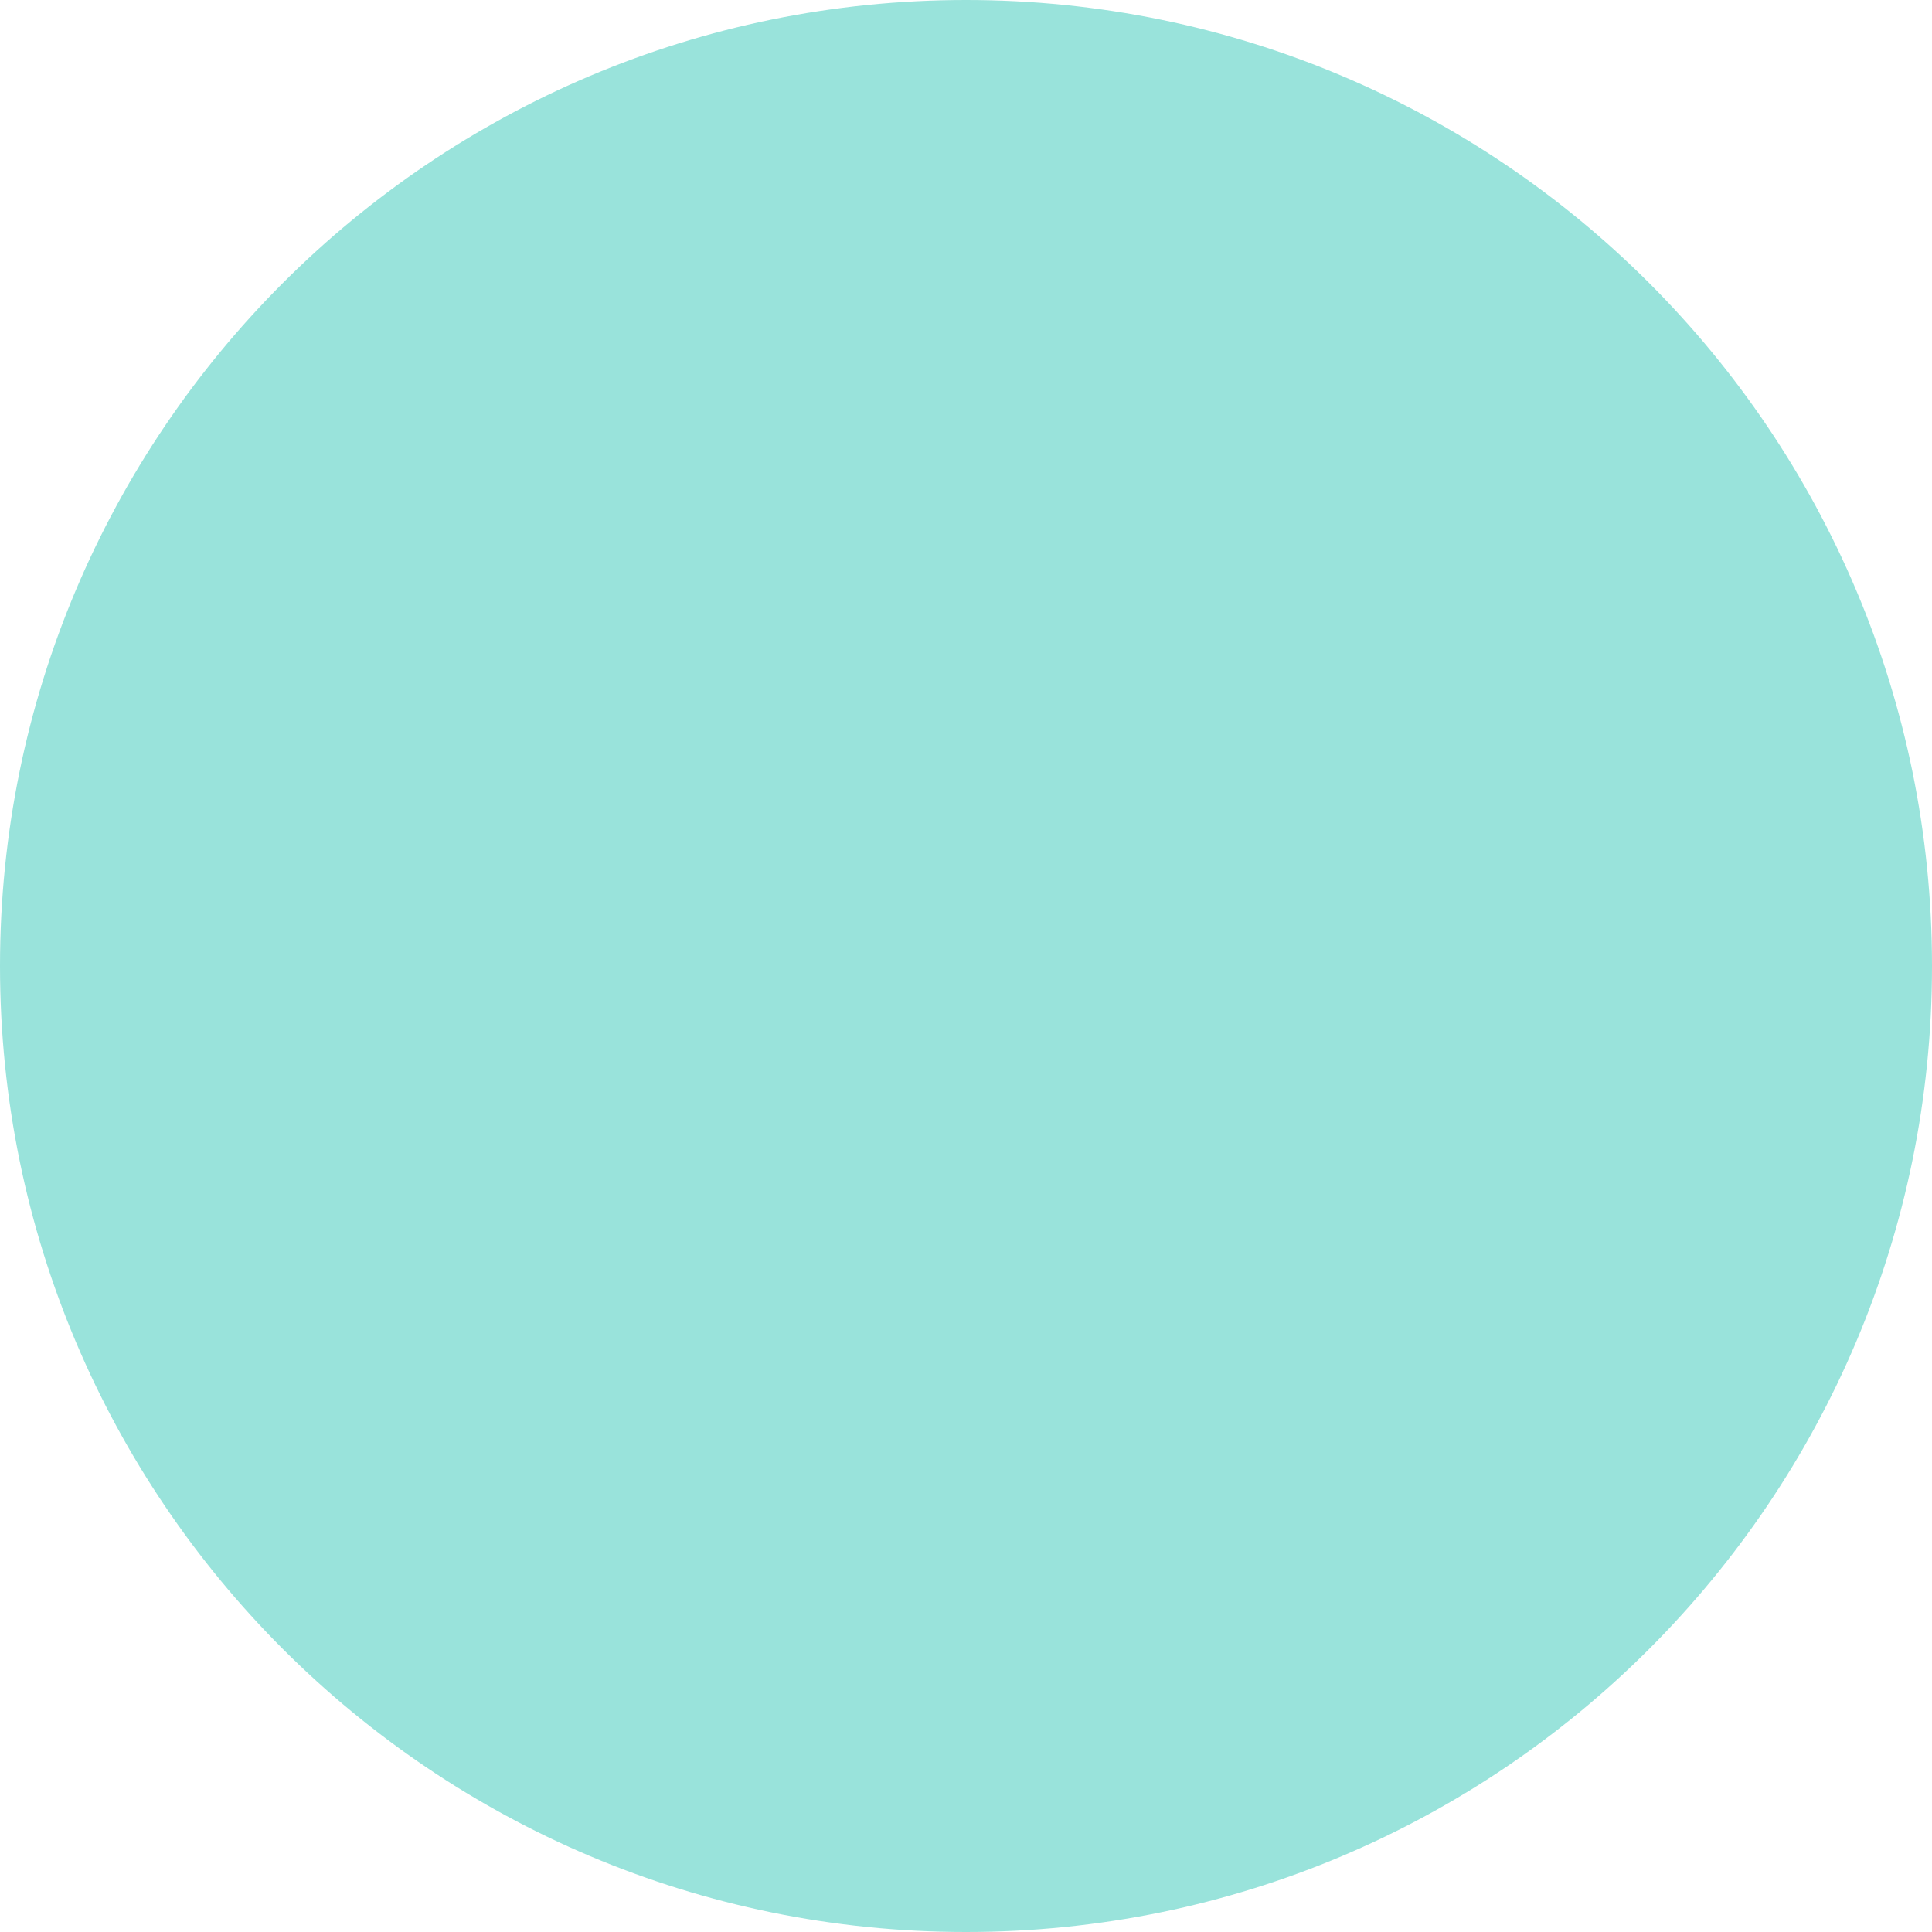 <?xml version="1.0" encoding="utf-8"?>
<svg xmlns="http://www.w3.org/2000/svg" fill="none" height="100%" overflow="visible" preserveAspectRatio="none" style="display: block;" viewBox="0 0 75 75" width="100%">
<path d="M75 37.5C75 58.211 58.211 75 37.5 75C16.789 75 -1.81058e-06 58.211 0 37.5C1.81061e-06 16.789 16.789 -1.81058e-06 37.5 0C58.211 1.81059e-06 75 16.789 75 37.5Z" fill="#99E3DB" id="Vector"/>
</svg>